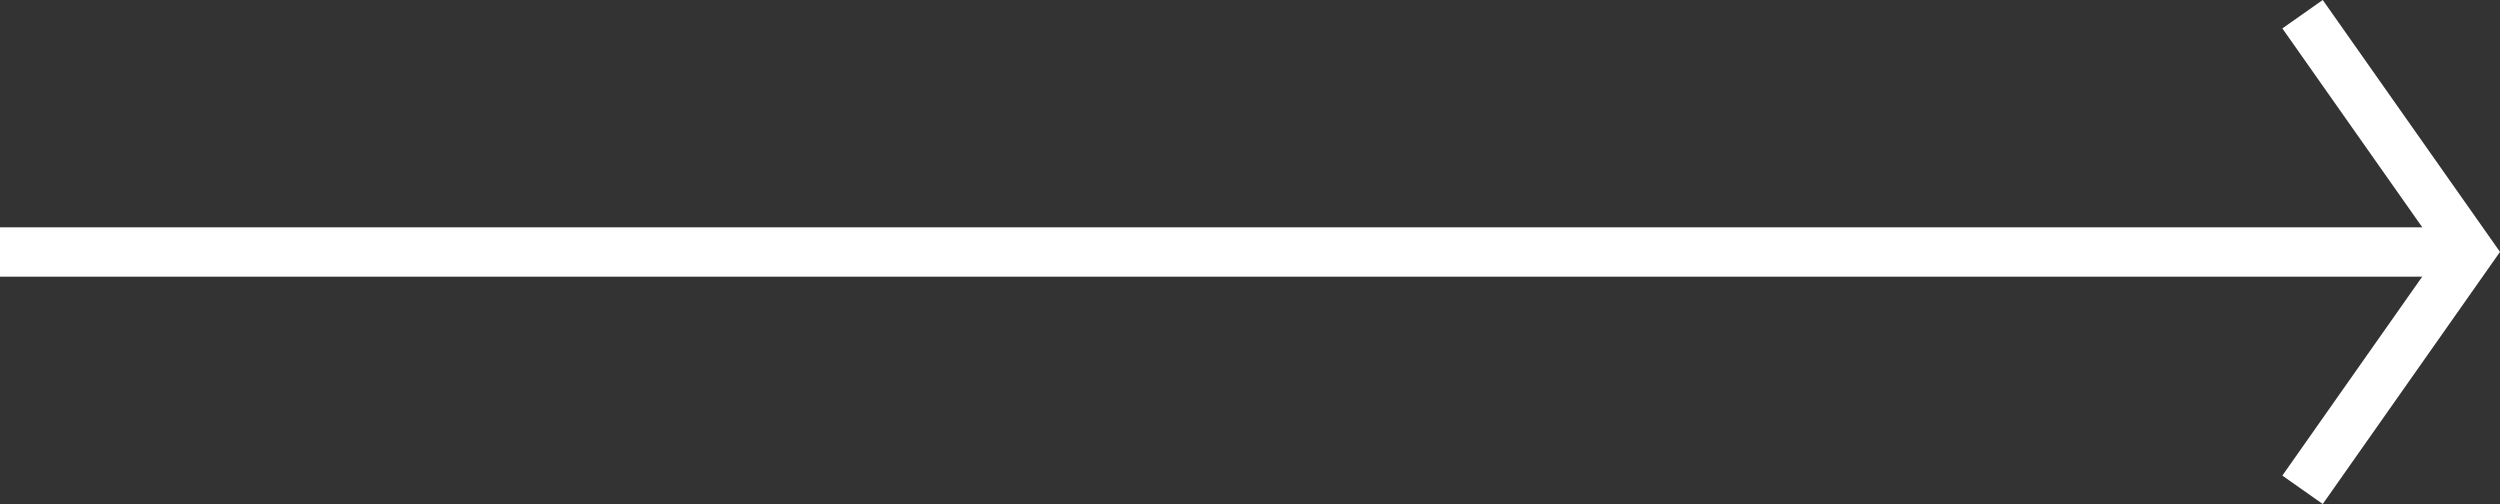 <svg xmlns="http://www.w3.org/2000/svg" width="80.982" height="16.326" viewBox="0 0 80.982 16.326">
  <rect x="0" y="0" width="80.982" height="16.326" fill="#333333" stroke="none"/>
  <g id="arrow-down" transform="translate(84.136 24.077) rotate(-90)">
    <line id="Line_7" data-name="Line 7" y2="80.408" transform="translate(15.914 -84.136)" fill="none" stroke="#fff" stroke-width="1.6"/>
    <path id="Path_23" data-name="Path 23" d="M20.406,12l-7.7,5.418L5,12" transform="translate(3.211 -21.55)" fill="none" stroke="#fff" stroke-width="1.6"/>
  </g>
</svg>
